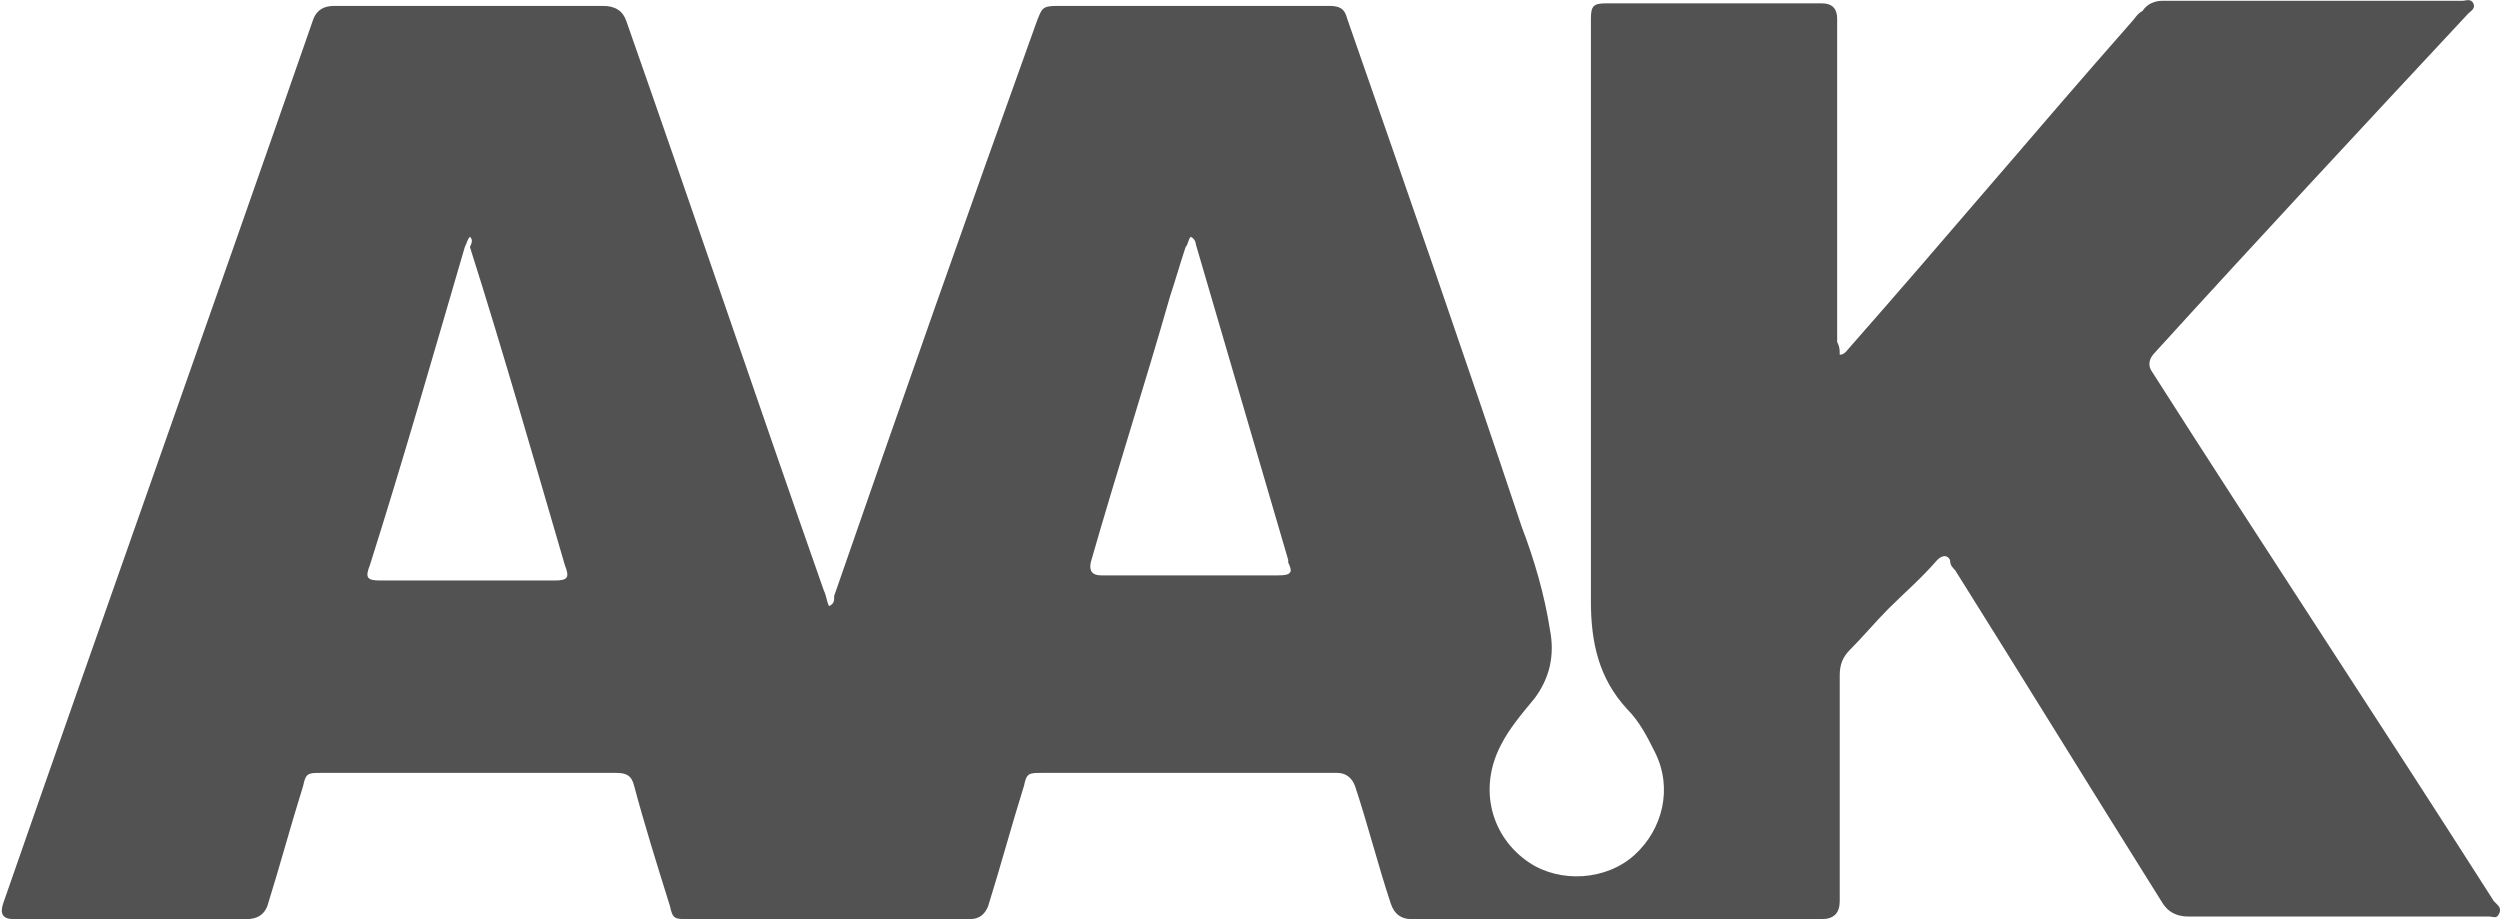 <?xml version="1.0" encoding="UTF-8"?>
<svg id="Layer_2" data-name="Layer 2" xmlns="http://www.w3.org/2000/svg" viewBox="0 0 97.46 35.83">
  <defs>
    <style>
      .cls-1 {
        fill: #525252;
        stroke-width: 0px;
      }
    </style>
  </defs>
  <g id="Layer_1-2" data-name="Layer 1">
    <path class="cls-1" d="M71.72,13.83c.2,0,.3-.2.4-.3,3.7-4.2,7.3-8.5,11-12.7.1-.1.2-.3.4-.4.2-.3.5-.4.8-.4h11.7c.1,0,.3-.1.4.1.1.2-.1.3-.2.4-4.1,4.4-8.2,8.8-12.2,13.2q-.4.4-.1.8c4.4,6.9,8.9,13.7,13.3,20.6l.1.1c.1.1.2.2.1.4-.1.2-.2.1-.4.1h-11.7c-.5,0-.8-.2-1-.5-2.7-4.3-5.4-8.7-8.1-13-.1-.1-.2-.2-.2-.4-.1-.2-.3-.2-.5,0-.6.7-1.3,1.3-1.9,1.9-.5.5-1,1.1-1.5,1.6-.3.3-.4.6-.4,1v8.8q0,.7-.7.7h-16q-.6,0-.8-.6c-.5-1.5-.9-3.1-1.4-4.6q-.2-.5-.7-.5h-11.5c-.5,0-.6,0-.7.5-.5,1.6-.9,3.1-1.4,4.7q-.2.5-.7.5h-11c-.5,0-.6,0-.7-.5-.5-1.6-1-3.2-1.4-4.7-.1-.4-.3-.5-.7-.5h-11.5c-.5,0-.6,0-.7.5-.5,1.6-.9,3.1-1.4,4.7q-.2.5-.8.5H.52q-.6,0-.4-.6C4.12,23.73,8.22,12.23,12.22.73q.2-.5.8-.5h10.5q.7,0,.9.6c2.6,7.4,5.1,14.8,7.7,22.2.1.2.1.4.2.6.2-.1.2-.2.2-.4,2.6-7.5,5.2-14.9,7.9-22.4.2-.5.2-.6.8-.6h10.6c.4,0,.6.1.7.5,2.3,6.6,4.6,13.2,6.8,19.8.5,1.3.9,2.7,1.1,4,.2,1,0,1.9-.6,2.7-.5.6-1,1.2-1.3,1.8-.9,1.7-.4,3.6,1.1,4.6,1.2.8,3,.7,4.1-.3s1.5-2.6.8-4c-.3-.6-.6-1.2-1.1-1.7-1.1-1.2-1.4-2.6-1.4-4.2V.73c0-.5.1-.6.6-.6h8.4q.6,0,.6.6v12.6c.1.2.1.3.1.5ZM46.42,9.23c-.1.1-.1.3-.2.4-.2.6-.4,1.3-.6,1.9-1,3.5-2.1,6.9-3.1,10.4q-.1.5.4.5h6.9c.5,0,.6-.1.4-.5v-.1c-1.2-4.1-2.4-8.2-3.6-12.3,0,0,0-.2-.2-.3ZM18.32,9.23c-.1.1-.1.2-.2.4-1.2,4.1-2.4,8.3-3.7,12.4-.2.5-.1.6.4.6h6.8c.5,0,.6-.1.4-.6-1.2-4.1-2.4-8.3-3.7-12.4.1-.2.1-.3,0-.4Z"/>
  </g>
</svg>